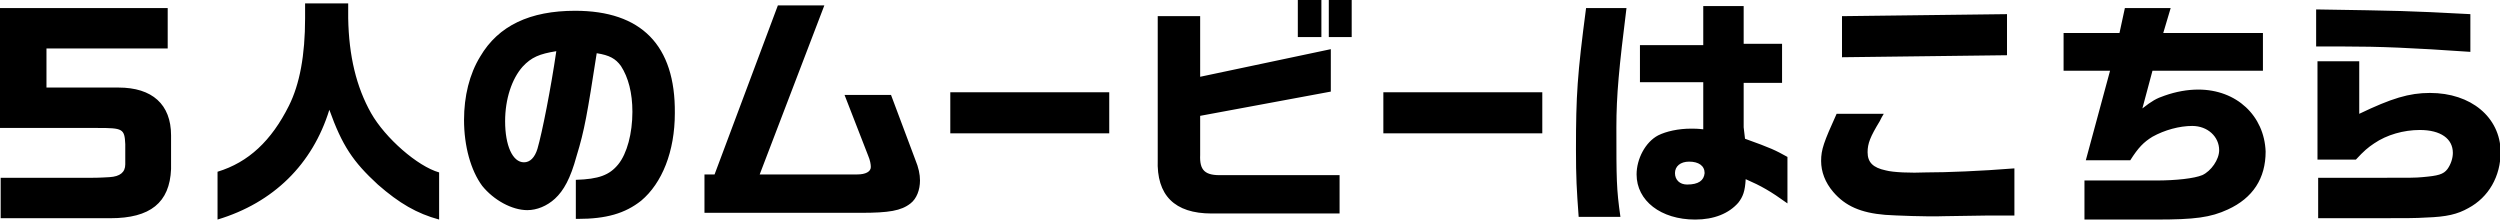 <?xml version="1.0" encoding="utf-8"?>
<!-- Generator: Adobe Illustrator 24.1.0, SVG Export Plug-In . SVG Version: 6.00 Build 0)  -->
<svg version="1.1" id="&#x30EC;&#x30A4;&#x30E4;&#x30FC;_1" xmlns="http://www.w3.org/2000/svg" xmlns:xlink="http://www.w3.org/1999/xlink" x="0px" y="0px" width="371.2" height="32.7" viewbox="0 0 371.2 32.7" style="enable-background:new 0 0 371.2 32.7;" xml:space="preserve">
<g>
	<g>
		<path d="M17.6,13H6.9V7.2h18v-6H0V19h14.5c3.7,0,4,0.1,4.1,2.4v3c0,1.2-0.8,1.8-2.3,1.9c-0.3,0-1.2,0.1-2.8,0.1H0.1v6h16.3
			c5.9,0,8.8-2.3,9-7.3v-5C25.4,15.5,22.6,13,17.6,13z M55.1,16.8c-2.2-3.9-3.3-8.5-3.4-14.1V0.5h-6.4v2.2c0,5.5-0.8,9.8-2.4,13
			c-2.6,5.2-6,8.4-10.6,9.8v7.1c8.3-2.5,14.1-8.2,16.6-16.3c1.9,5.3,3.5,7.7,7.2,11.1c3.2,2.8,5.8,4.3,9.1,5.2v-7
			C62,24.7,57.2,20.5,55.1,16.8z M85.4,1.6c-6.7,0-11.4,2.2-14.1,6.8c-1.6,2.6-2.4,5.9-2.4,9.4c0,3.9,1,7.5,2.7,9.8
			c1.7,2.1,4.4,3.6,6.7,3.6c1.4,0,2.9-0.6,4.1-1.7c1.3-1.2,2.3-3,3.2-6.3c1.2-3.9,1.6-6.3,3-15.3c1.9,0.3,2.8,0.8,3.6,1.9
			c1.1,1.7,1.7,4,1.7,6.8c0,3.2-0.8,6.2-2.1,7.8c-1.3,1.6-2.9,2.2-6.3,2.3v5.8h0.3c4.2,0,7-0.8,9.4-2.7c3.1-2.6,5-7.3,5-13
			C100.3,6.7,95.2,1.6,85.4,1.6z M79.8,22.1c-0.4,1.3-1.1,2-2,2c-1.7,0-2.8-2.5-2.8-6.1c0-3.3,1-6.3,2.6-8.1c1.3-1.4,2.5-1.9,5-2.3
			C81.8,13.1,80.5,19.7,79.8,22.1z M132.3,14.1h-6.9l3.5,9c0.3,0.7,0.4,1.3,0.4,1.7c0,0.7-0.8,1.1-2,1.1h-14.5l9.6-25.1h-6.9
			l-9.4,25.1h-1.5v5.7h23.2c4.2,0,6-0.3,7.4-1.4c0.9-0.7,1.4-2,1.4-3.4c0-0.9-0.2-1.9-0.7-3.1L132.3,14.1z M141.1,19.8h23.6v-6.1
			h-23.6V19.8z M196.2,0h-3.5v5.5h3.5V0z M178.2,23v-5.8l19.4-3.6V7.3l-19.4,4.1V2.4h-6.3v21.3c-0.2,5.3,2.5,8,8,8h19v-5.7h-17.4
			C178.9,26.1,178.1,25.3,178.2,23z M197.3,5.5h3.4V0h-3.4V5.5z M205.4,19.8H229v-6.1h-23.6V19.8z M258.9,18.9l0-4.7v-1.9h5.7V6.5
			h-5.7V0.9h-6v5.8h-9.4v5.5h9.4v7c-0.8-0.1-1.4-0.1-1.8-0.1c-1.9,0-3.7,0.4-4.9,1c-1.9,1-3.2,3.5-3.2,5.8c0,3.9,3.6,6.7,8.7,6.7
			c2.8,0,5-0.9,6.4-2.5c0.7-0.9,1-1.7,1.1-3.5c2.3,1,3.7,1.8,6.2,3.6v-6.9c-1.8-1-2.4-1.3-6.3-2.7L258.9,18.9z M250.5,27.4
			c-1.1,0-1.8-0.7-1.8-1.7c0-1,0.8-1.7,2.1-1.7c1.4,0,2.3,0.6,2.3,1.7C253,26.8,252.2,27.4,250.5,27.4z M235.5,1.2
			c-1.3,9.9-1.5,12.9-1.5,21c0,4.2,0.1,5.9,0.4,10h6.2c-0.6-4.2-0.6-5.6-0.6-13.3c0-4.8,0.4-8.9,1.5-17.7H235.5z M298,2.1l-24.5,0.3
			v6.1L298,8.2V2.1z M280,25.3c-1.9-0.4-2.7-1.2-2.7-2.7c0-1.3,0.4-2.3,1.8-4.6c0.2-0.4,0.4-0.8,0.6-1.1h-7c-1.9,4.2-2.3,5.3-2.3,7
			c0,1.6,0.6,3.2,1.8,4.6c1.8,2.1,4.1,3.1,7.7,3.4c1.4,0.1,6.3,0.3,8.7,0.2l6.6-0.1l3.9,0v-7c-5,0.4-10,0.6-13.1,0.6
			C283.7,25.7,281.1,25.6,280,25.3z M326.4,13.3c-1.6,0-3.3,0.3-5,0.9c-1.2,0.4-1.9,0.8-3.3,1.9l1.5-5.6h16.4V4.9h-14.8l1.1-3.7
			h-6.8l-0.8,3.7h-8.3v5.6h6.9l-3.6,13.3h6.6c1.2-1.9,2-2.7,3.3-3.5c1.8-1,4-1.6,5.9-1.6c2.3,0,4,1.6,4,3.6c0,1.4-1.2,3.1-2.5,3.7
			c-1.2,0.5-3.9,0.8-6.9,0.8h-10.6v5.8h10.6c5.8,0,8.1-0.3,10.7-1.5c3.7-1.7,5.6-4.6,5.6-8.6C336.2,17.2,332.1,13.3,326.4,13.3z
			 M360.8,13.8c-3.1,0-5.7,0.8-10.5,3.1V9.1h-6.2v14.6h5.7c1.2-1.3,1.8-1.8,2.7-2.4c1.9-1.3,4.4-2,6.8-2c3.1,0,4.9,1.3,4.9,3.4
			c0,0.8-0.3,1.7-0.8,2.4c-0.6,0.8-1.4,1-3.7,1.2c-1.2,0.1-1.2,0.1-7.5,0.1h-8v6h8c5.3,0,6.4,0,8-0.1c3.1-0.1,4.7-0.5,6.3-1.4
			c3-1.6,4.8-4.7,4.8-8.4C371.2,17.4,366.9,13.8,360.8,13.8z M366.8,7.7V2.1c-9.5-0.5-10.3-0.5-22.9-0.7v5.5h3.9
			C353.4,6.9,358.1,7.1,366.8,7.7z"/>
	</g>
</g>
</svg>
